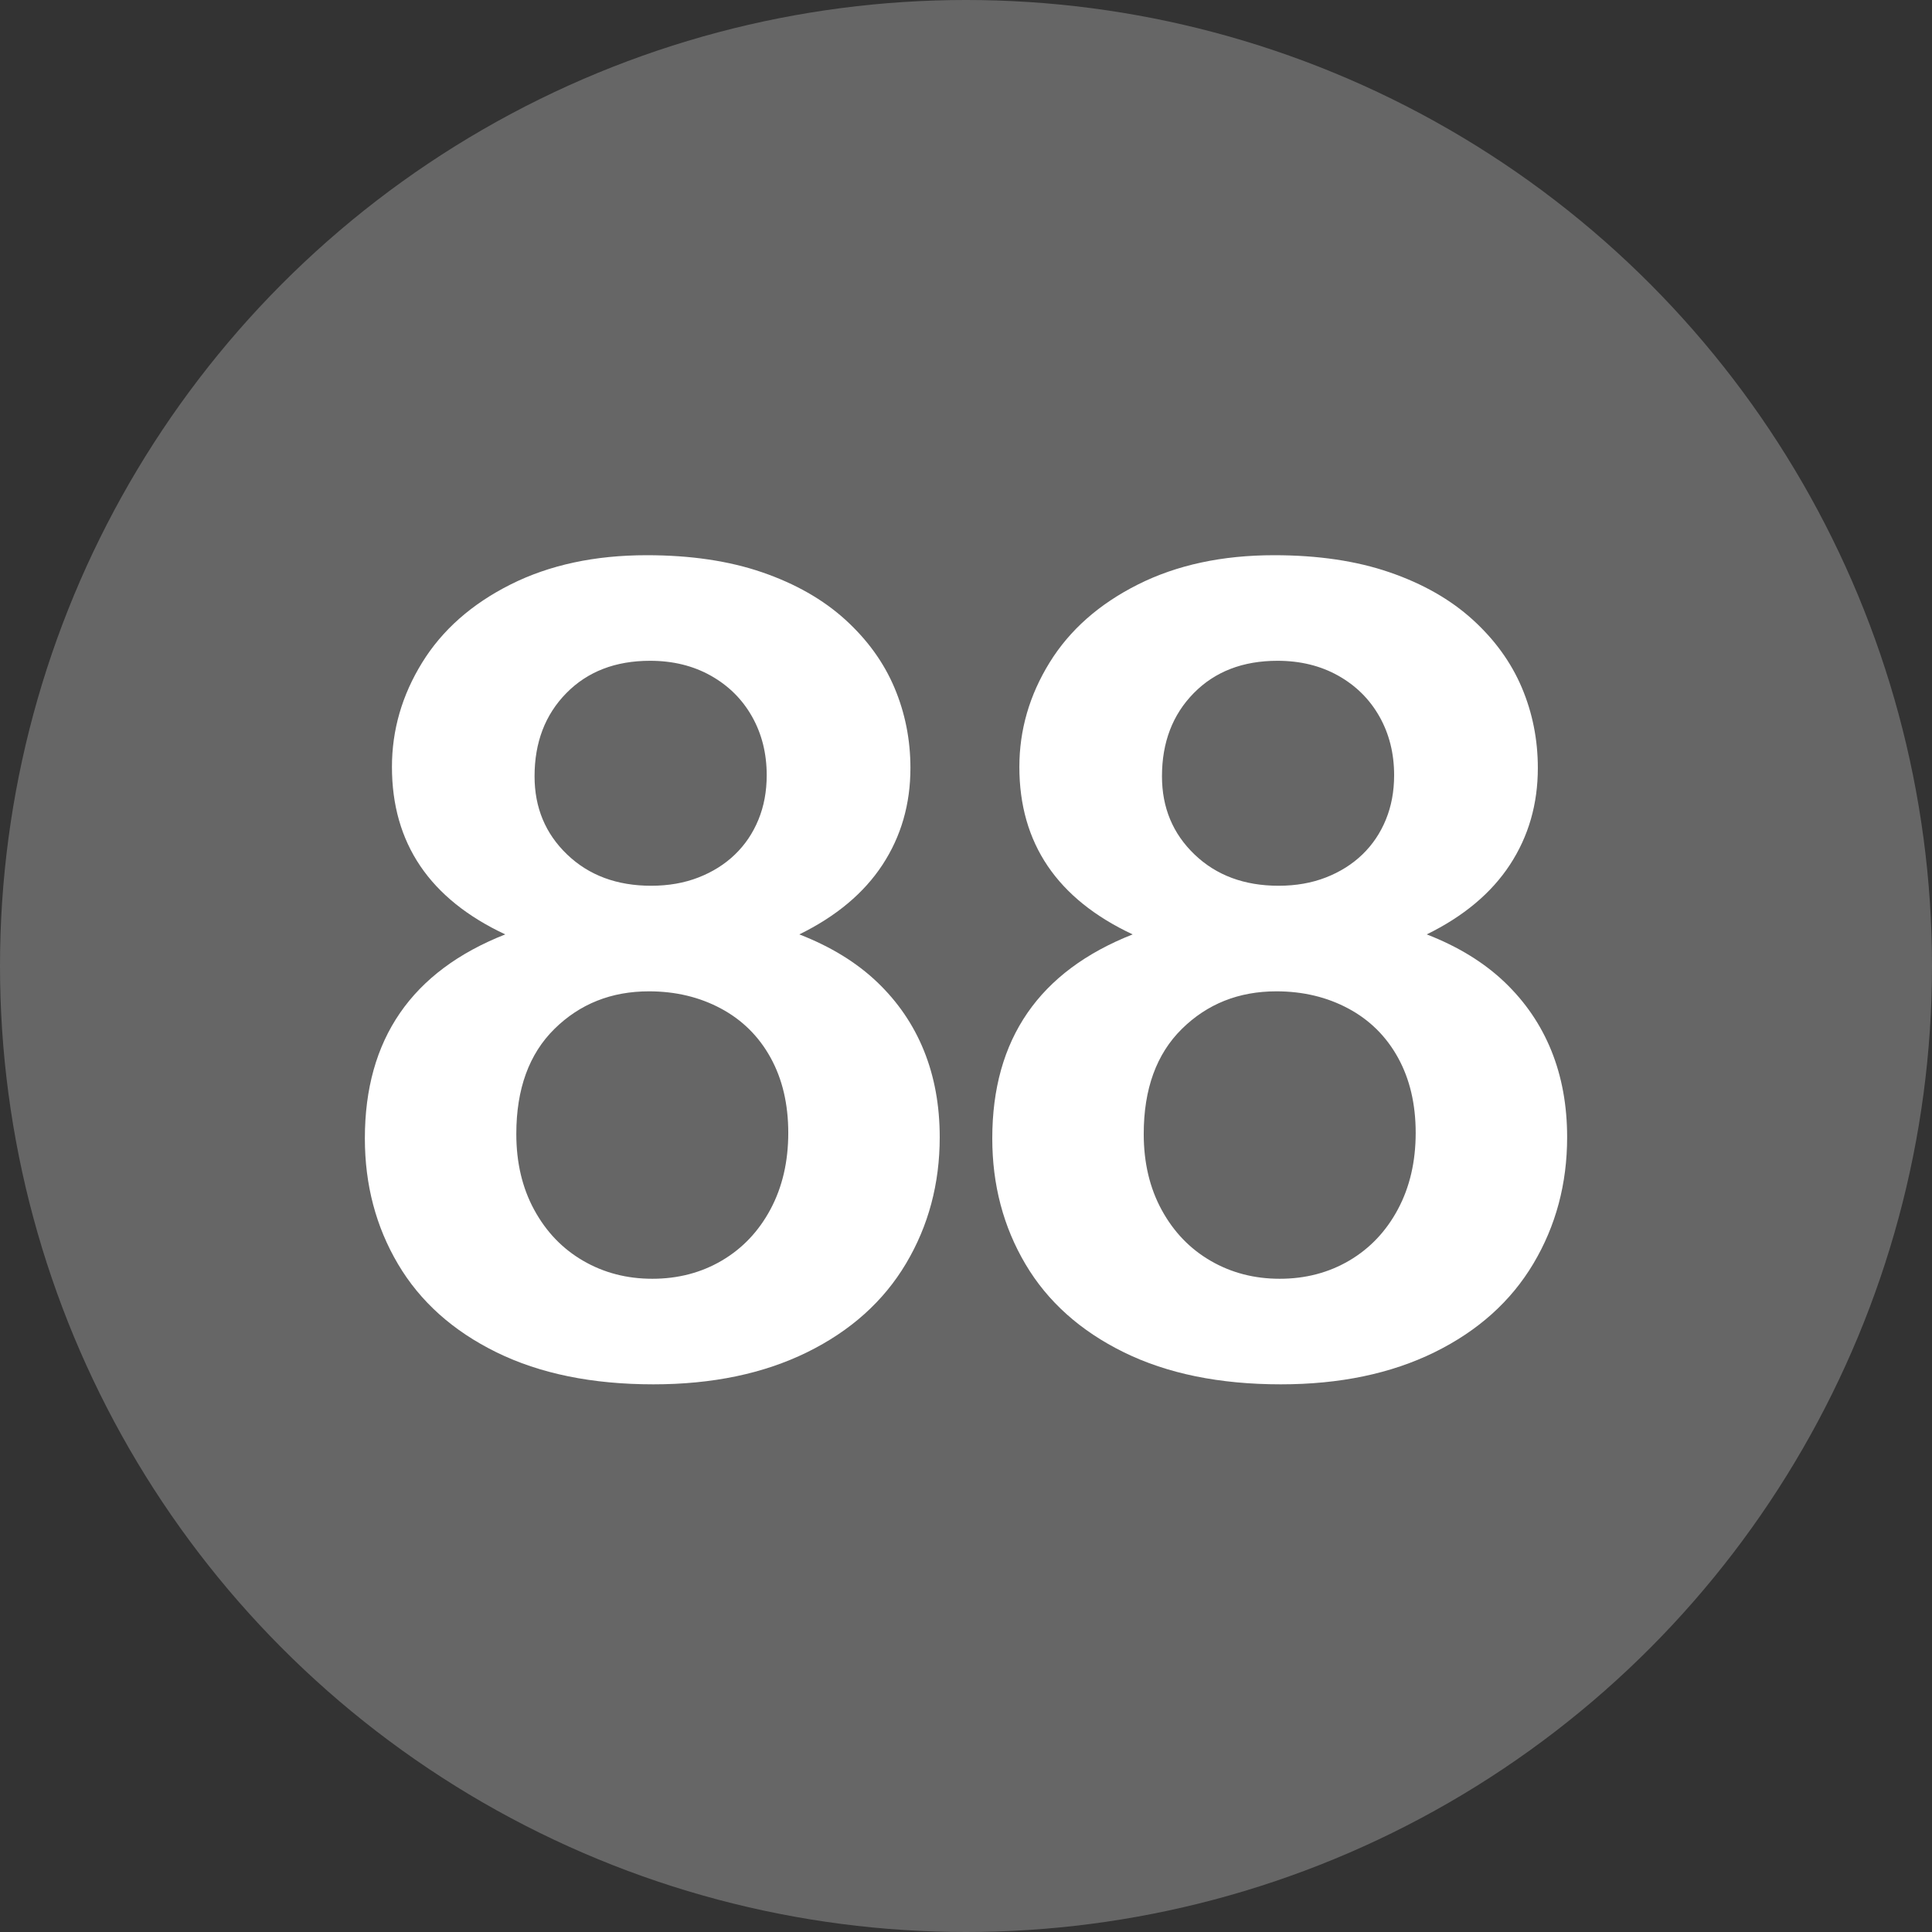 <svg id="Layer_2" height="512" viewBox="0 0 512 512" width="512" xmlns="http://www.w3.org/2000/svg" data-name="Layer 2"><rect x="0" y="0" width="512" height="512" fill="#333333" stroke="none"/><g id="Layer_1-2" data-name="Layer 1"><g id="_88" data-name="88"><circle cx="256" cy="256" fill="#666666" r="256"/><g fill="#fff"><path d="m103.87 203.24c0-9.764 2.659-18.97 7.983-27.612 5.321-8.643 13.133-15.55 23.438-20.728 10.302-5.175 22.339-7.764 36.108-7.764 11.62 0 21.826 1.516 30.615 4.541 8.789 3.028 16.113 7.203 21.973 12.524 5.859 5.324 10.203 11.33 13.037 18.018 2.831 6.69 4.248 13.795 4.248 21.313 0 9.572-2.468 18.116-7.397 25.635-4.933 7.521-12.282 13.674-22.046 18.457 8.299 3.223 15.184 7.448 20.654 12.671 5.468 5.226 9.595 11.279 12.378 18.164s4.175 14.527 4.175 22.925c0 12.305-2.98 23.463-8.936 33.472-5.958 10.012-14.699 17.849-26.221 23.511-11.524 5.662-25.1 8.496-40.723 8.496-16.212 0-30.08-2.834-41.602-8.496-11.524-5.662-20.215-13.451-26.074-23.364-5.859-9.91-8.789-21.021-8.789-33.325 0-26.269 12.4-44.286 37.207-54.053-20.021-9.375-30.029-24.17-30.029-44.385zm105.029 96.973c0-7.617-1.563-14.257-4.688-19.922-3.127-5.662-7.521-10.009-13.184-13.037-5.665-3.025-12.012-4.541-19.043-4.541-9.961 0-18.311 3.321-25.049 9.961-6.738 6.643-10.107 15.919-10.107 27.832 0 7.617 1.586 14.333 4.761 20.142 3.172 5.812 7.493 10.305 12.964 13.477 5.468 3.175 11.572 4.761 18.311 4.761 6.834 0 12.986-1.611 18.457-4.834 5.468-3.223 9.764-7.764 12.891-13.623 3.124-5.859 4.688-12.598 4.688-20.215zm-36.621-125.098c-9.181 0-16.578 2.856-22.192 8.569-5.617 5.713-8.423 13.062-8.423 22.046 0 8.302 2.879 15.212 8.643 20.728 5.761 5.519 13.184 8.276 22.266 8.276 4.589 0 8.764-.732 12.524-2.197 3.758-1.465 6.98-3.49 9.668-6.079 2.685-2.586 4.761-5.662 6.226-9.229 1.465-3.563 2.197-7.493 2.197-11.792 0-5.761-1.296-10.936-3.882-15.527-2.589-4.589-6.226-8.203-10.913-10.84s-10.06-3.955-16.113-3.955z"/><path d="m270.142 203.24c0-9.764 2.659-18.97 7.983-27.612 5.321-8.643 13.133-15.55 23.437-20.728 10.302-5.175 22.339-7.764 36.108-7.764 11.62 0 21.826 1.516 30.615 4.541 8.789 3.028 16.113 7.203 21.973 12.524 5.859 5.324 10.203 11.33 13.037 18.018 2.831 6.69 4.248 13.795 4.248 21.313 0 9.572-2.468 18.116-7.397 25.635-4.933 7.521-12.282 13.674-22.046 18.457 8.299 3.223 15.184 7.448 20.654 12.671 5.468 5.226 9.595 11.279 12.378 18.164s4.175 14.527 4.175 22.925c0 12.305-2.98 23.463-8.936 33.472-5.958 10.012-14.699 17.849-26.221 23.511-11.524 5.662-25.1 8.496-40.723 8.496-16.212 0-30.08-2.834-41.602-8.496-11.524-5.662-20.215-13.451-26.074-23.364-5.859-9.91-8.789-21.021-8.789-33.325 0-26.269 12.4-44.286 37.207-54.053-20.021-9.375-30.029-24.17-30.029-44.385zm105.029 96.973c0-7.617-1.563-14.257-4.688-19.922-3.127-5.662-7.521-10.009-13.184-13.037-5.665-3.025-12.012-4.541-19.043-4.541-9.961 0-18.311 3.321-25.049 9.961-6.738 6.643-10.107 15.919-10.107 27.832 0 7.617 1.586 14.333 4.761 20.142 3.172 5.812 7.493 10.305 12.964 13.477 5.468 3.175 11.572 4.761 18.311 4.761 6.834 0 12.986-1.611 18.457-4.834 5.468-3.223 9.764-7.764 12.891-13.623 3.124-5.859 4.688-12.598 4.688-20.215zm-36.621-125.098c-9.181 0-16.578 2.856-22.192 8.569-5.617 5.713-8.423 13.062-8.423 22.046 0 8.302 2.879 15.212 8.643 20.728 5.761 5.519 13.184 8.276 22.266 8.276 4.589 0 8.764-.732 12.524-2.197 3.758-1.465 6.98-3.49 9.668-6.079 2.685-2.586 4.761-5.662 6.226-9.229 1.465-3.563 2.197-7.493 2.197-11.792 0-5.761-1.296-10.936-3.882-15.527-2.589-4.589-6.226-8.203-10.913-10.84s-10.06-3.955-16.113-3.955z"/></g></g></g></svg>